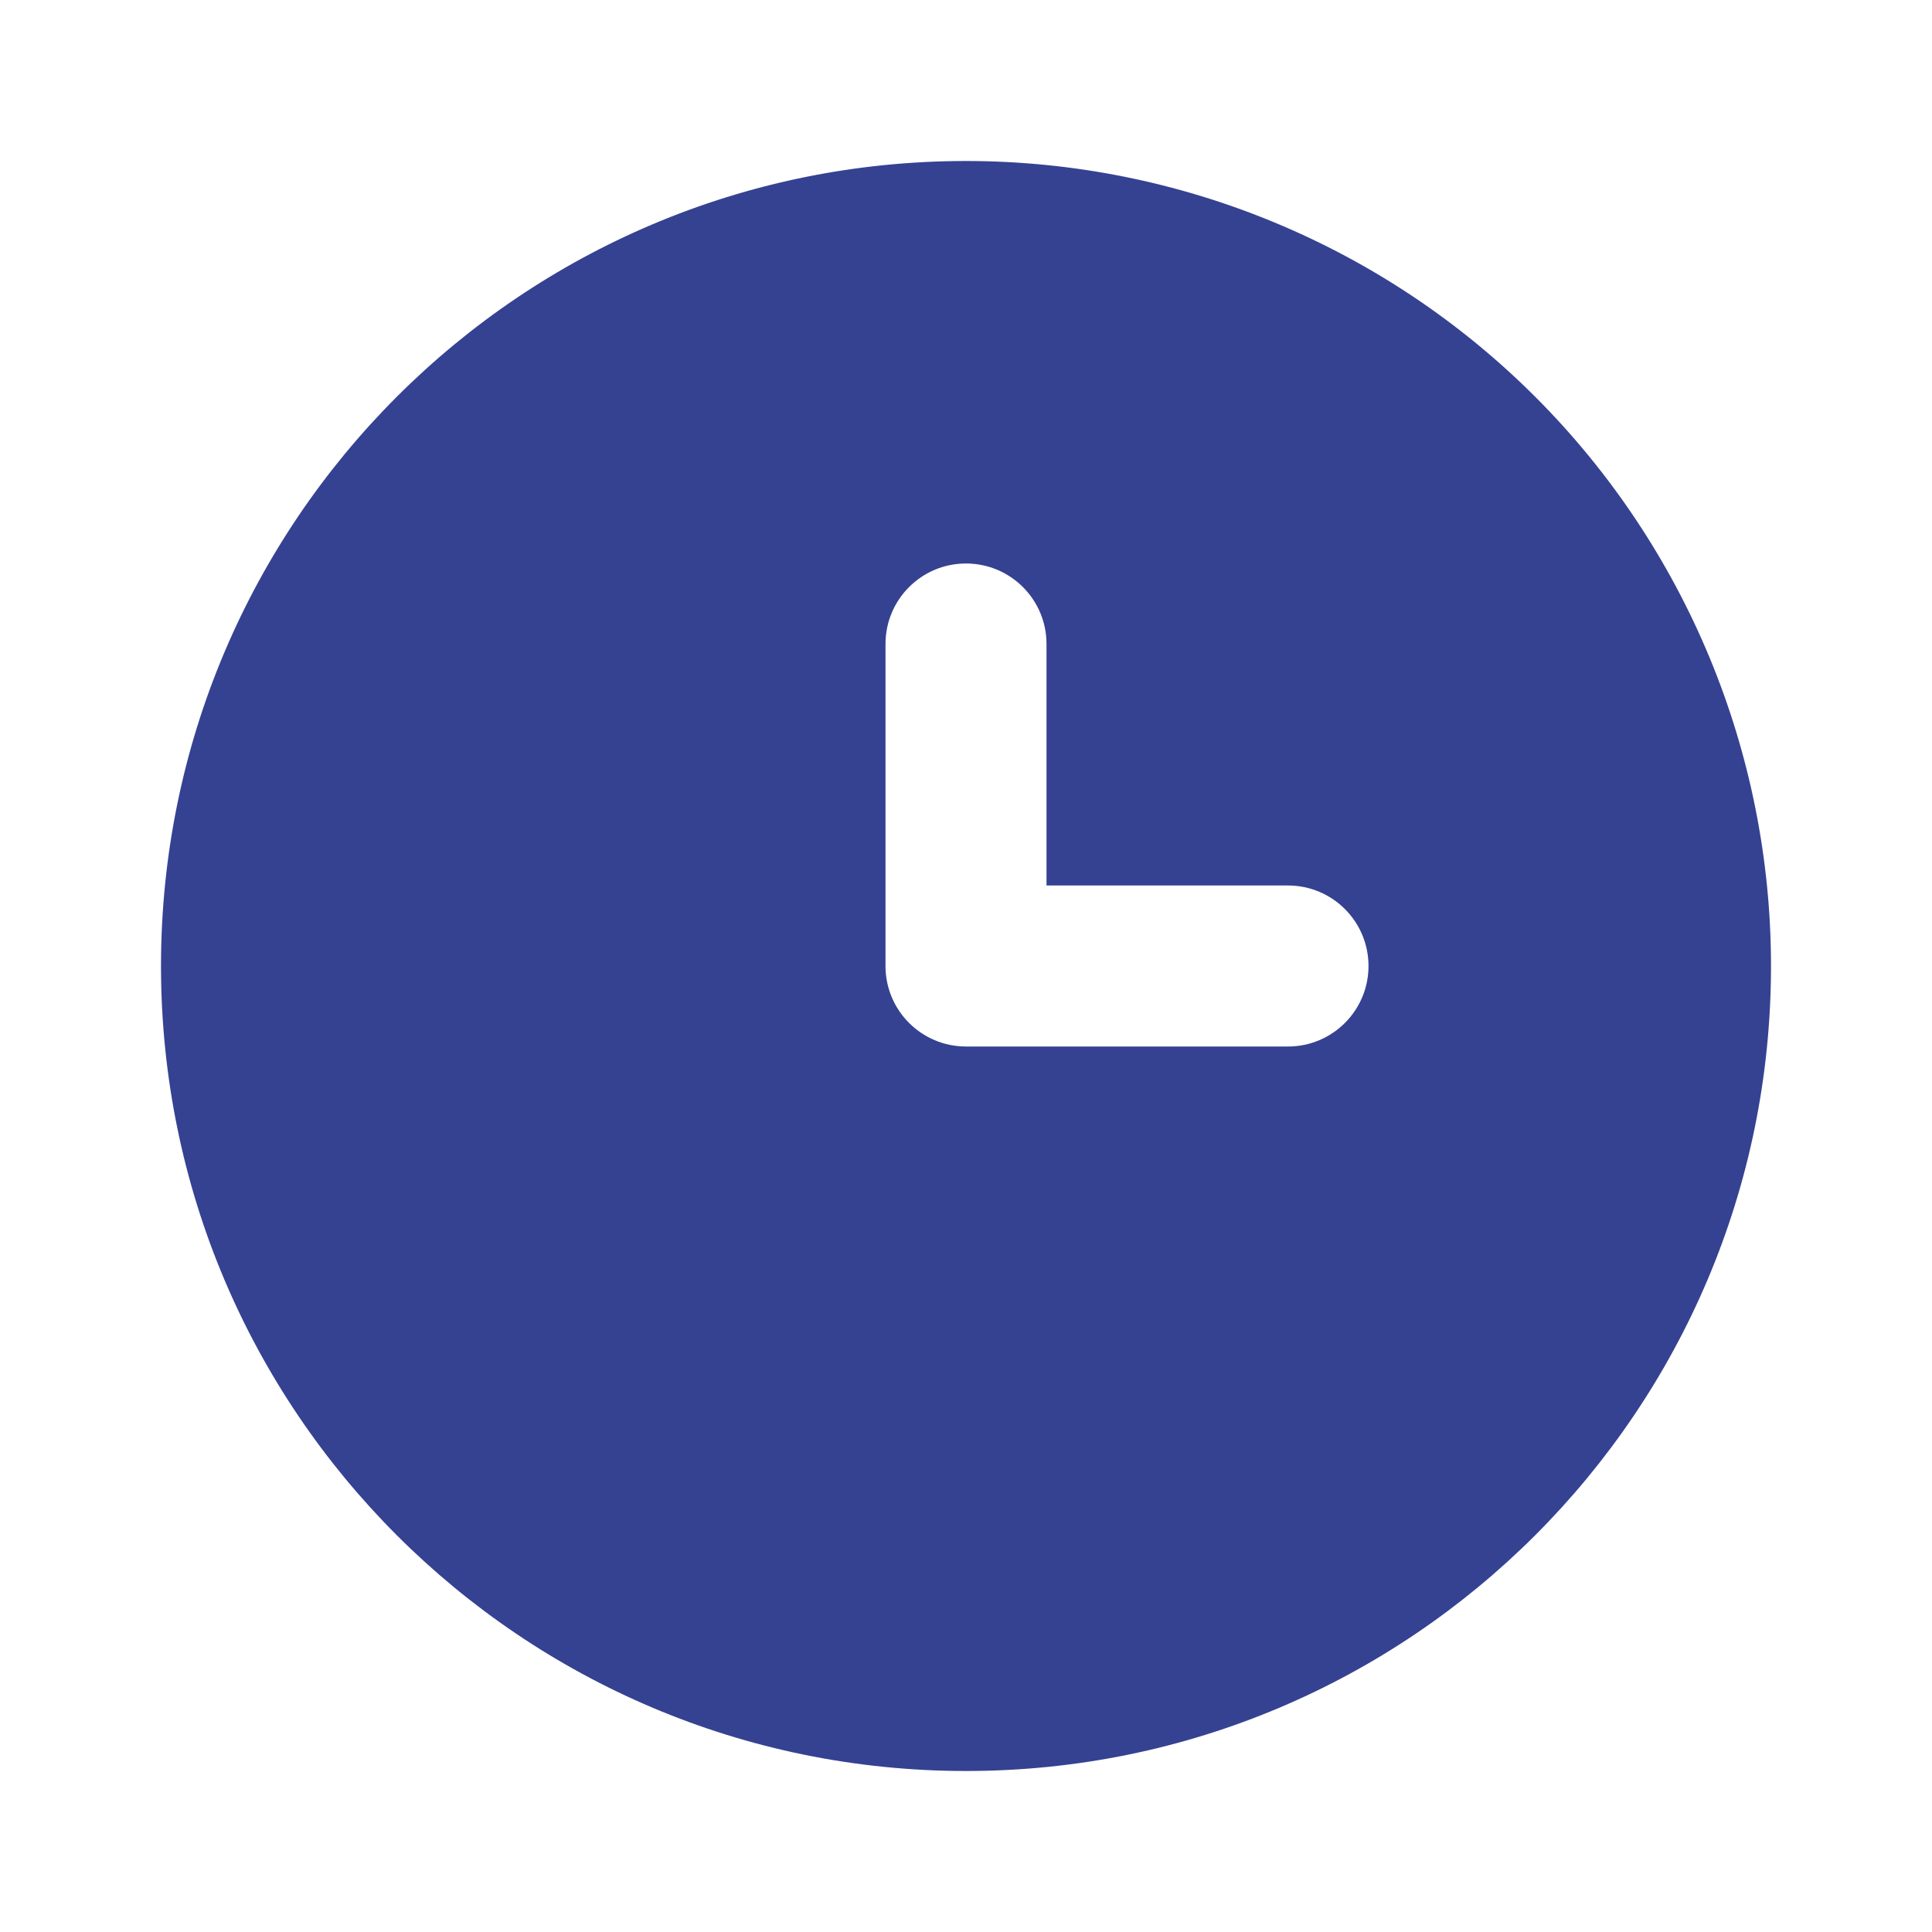 <svg width="48" height="48" viewBox="0 0 48 48" fill="none" xmlns="http://www.w3.org/2000/svg">
<path fill-rule="evenodd" clip-rule="evenodd" d="M4 24C4 12.954 12.954 4 24 4C29.304 4 34.391 6.107 38.142 9.858C41.893 13.609 44 18.696 44 24C44 35.046 35.046 44 24 44C12.954 44 4 35.046 4 24ZM24 26H32C33.105 26 34 25.105 34 24C34 22.895 33.105 22 32 22H26V16C26 14.895 25.105 14 24 14C22.895 14 22 14.895 22 16V24C22 25.105 22.895 26 24 26Z" fill="#354292"/>
</svg>
